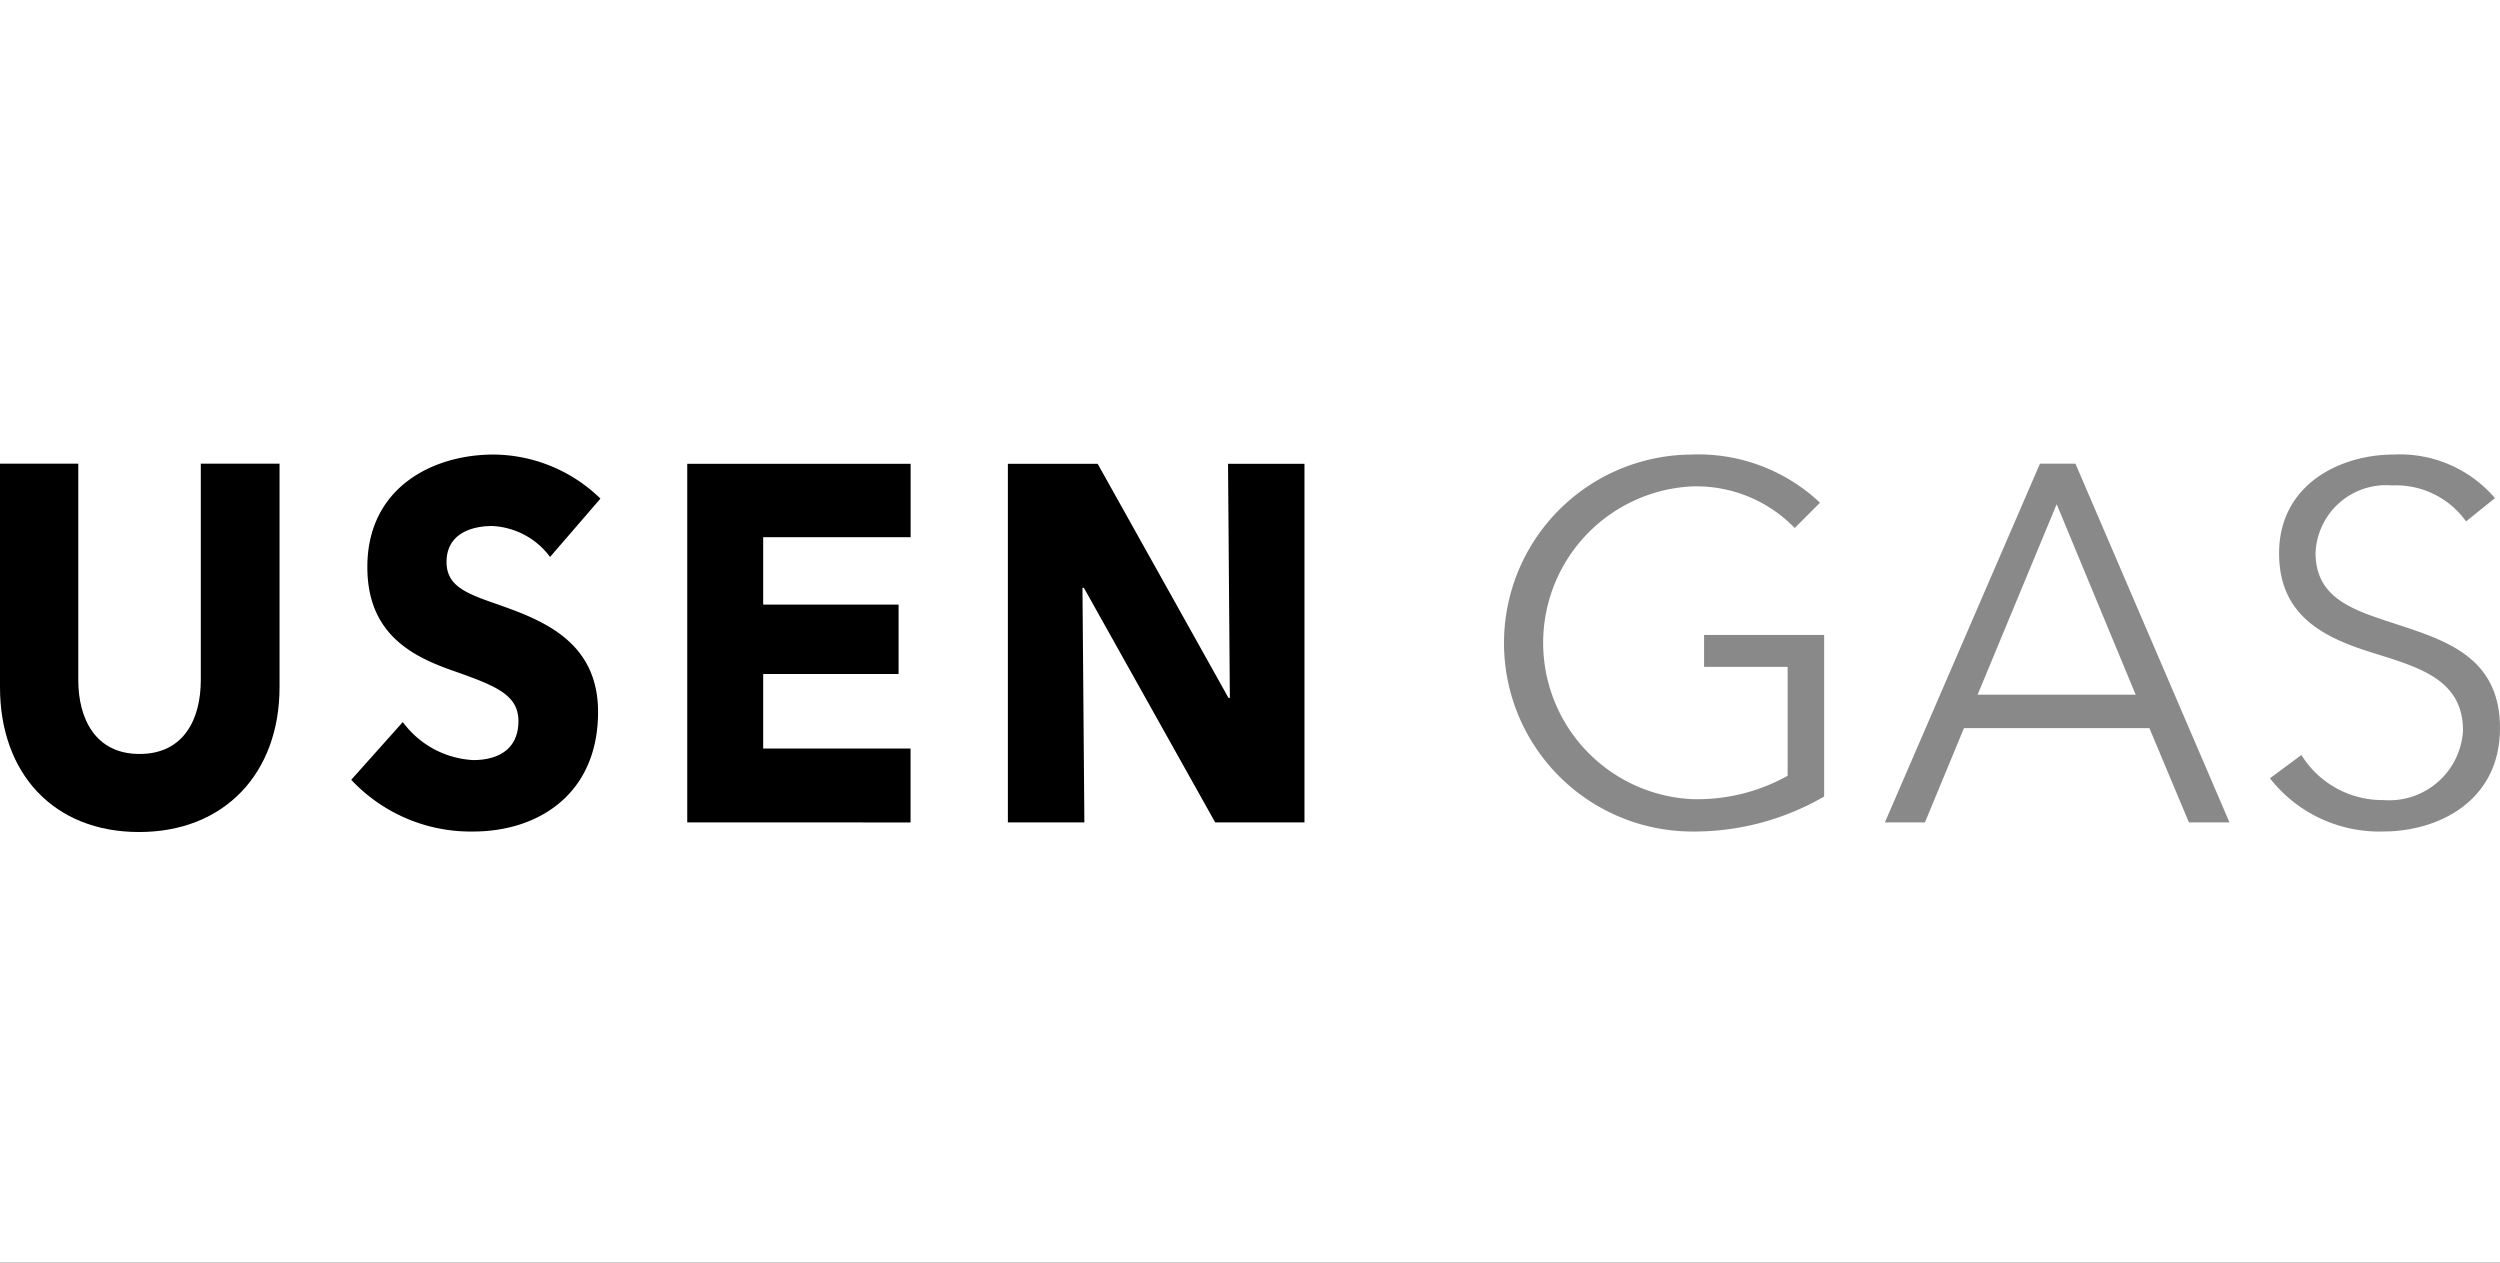 <svg xmlns="http://www.w3.org/2000/svg" xmlns:xlink="http://www.w3.org/1999/xlink" width="99" height="50" viewBox="0 0 99 50"><rect x="0" y="0" width="99" height="50" fill="#333333" stroke="none"/><defs><clipPath id="b"><rect width="99" height="50"/></clipPath></defs><g id="a" clip-path="url(#b)"><rect width="99" height="50" fill="#fff"/><g transform="translate(-1693.887 -54.469)"><g transform="translate(1693.887 72.47)"><g transform="translate(0 0)"><path d="M2633.688,671.624c-3.391,0-5.508-2.327-5.508-5.738v-8.848h3.1v8.567c0,1.524.672,2.928,2.426,2.928,1.769,0,2.426-1.4,2.426-2.928v-8.567h3.118v8.848C2639.251,669.3,2637.063,671.624,2633.688,671.624Z" transform="translate(-2628.18 -656.677)"/><path d="M2686.6,659.777a3.026,3.026,0,0,0-2.3-1.225c-.8,0-1.8.3-1.8,1.424,0,.944.764,1.245,1.987,1.666,1.754.621,4.013,1.444,4.013,4.273,0,3.27-2.388,4.735-4.942,4.735a6.476,6.476,0,0,1-4.832-2.048l2.042-2.287a3.7,3.7,0,0,0,2.79,1.506c.949,0,1.789-.4,1.789-1.545,0-1.082-.985-1.425-2.683-2.026-1.641-.582-3.3-1.506-3.3-4.074,0-3.149,2.591-4.454,5-4.454a6.119,6.119,0,0,1,4.23,1.745Z" transform="translate(-2664.817 -655.723)"/><path d="M2727.093,671.242v-14.2h8.846v2.908H2730.1v2.669h5.362v2.748H2730.1v2.95h5.836v2.928Z" transform="translate(-2699.878 -656.677)"/><path d="M2781.447,671.242l-5.2-9.289h-.055l.075,9.289h-3.029v-14.2h3.555l5.18,9.269h.055l-.072-9.269h3.027v14.2Z" transform="translate(-2733.326 -656.677)"/></g><rect width="51.658" height="14.948" transform="translate(0 0)" fill="none"/></g><g transform="translate(1753.421 72.469)"><path d="M2856.09,658.629a5.415,5.415,0,0,0-4.114-1.645,6.2,6.2,0,0,0,0,12.38,7.325,7.325,0,0,0,3.833-.923v-4.314H2852.5v-1.264h4.755v6.4a10.282,10.282,0,0,1-5.3,1.385,7.464,7.464,0,0,1,0-14.927,7.033,7.033,0,0,1,5.136,1.906Z" transform="translate(-2844.553 -655.72)" fill="#898989"/><path d="M2901.048,671.238h-1.586l6.14-14.205h1.405l6.1,14.205H2911.5l-1.564-3.732h-7.343Zm2.085-5.056h6.26l-3.129-7.544Z" transform="translate(-2884.354 -656.672)" fill="#898989"/><path d="M2962.649,658.368a3.408,3.408,0,0,0-2.93-1.425,2.794,2.794,0,0,0-3.03,2.669c0,1.806,1.5,2.267,3.091,2.789,2.006.662,4.212,1.3,4.212,4.153s-2.387,4.093-4.635,4.093a5.489,5.489,0,0,1-4.474-2.107l1.245-.923a3.774,3.774,0,0,0,3.25,1.786,2.929,2.929,0,0,0,3.15-2.749c0-1.986-1.665-2.488-3.471-3.049-1.886-.582-3.812-1.4-3.812-3.973,0-2.749,2.448-3.912,4.535-3.912a4.954,4.954,0,0,1,4.013,1.725Z" transform="translate(-2924.527 -655.72)" fill="#898989"/></g></g></g></svg>